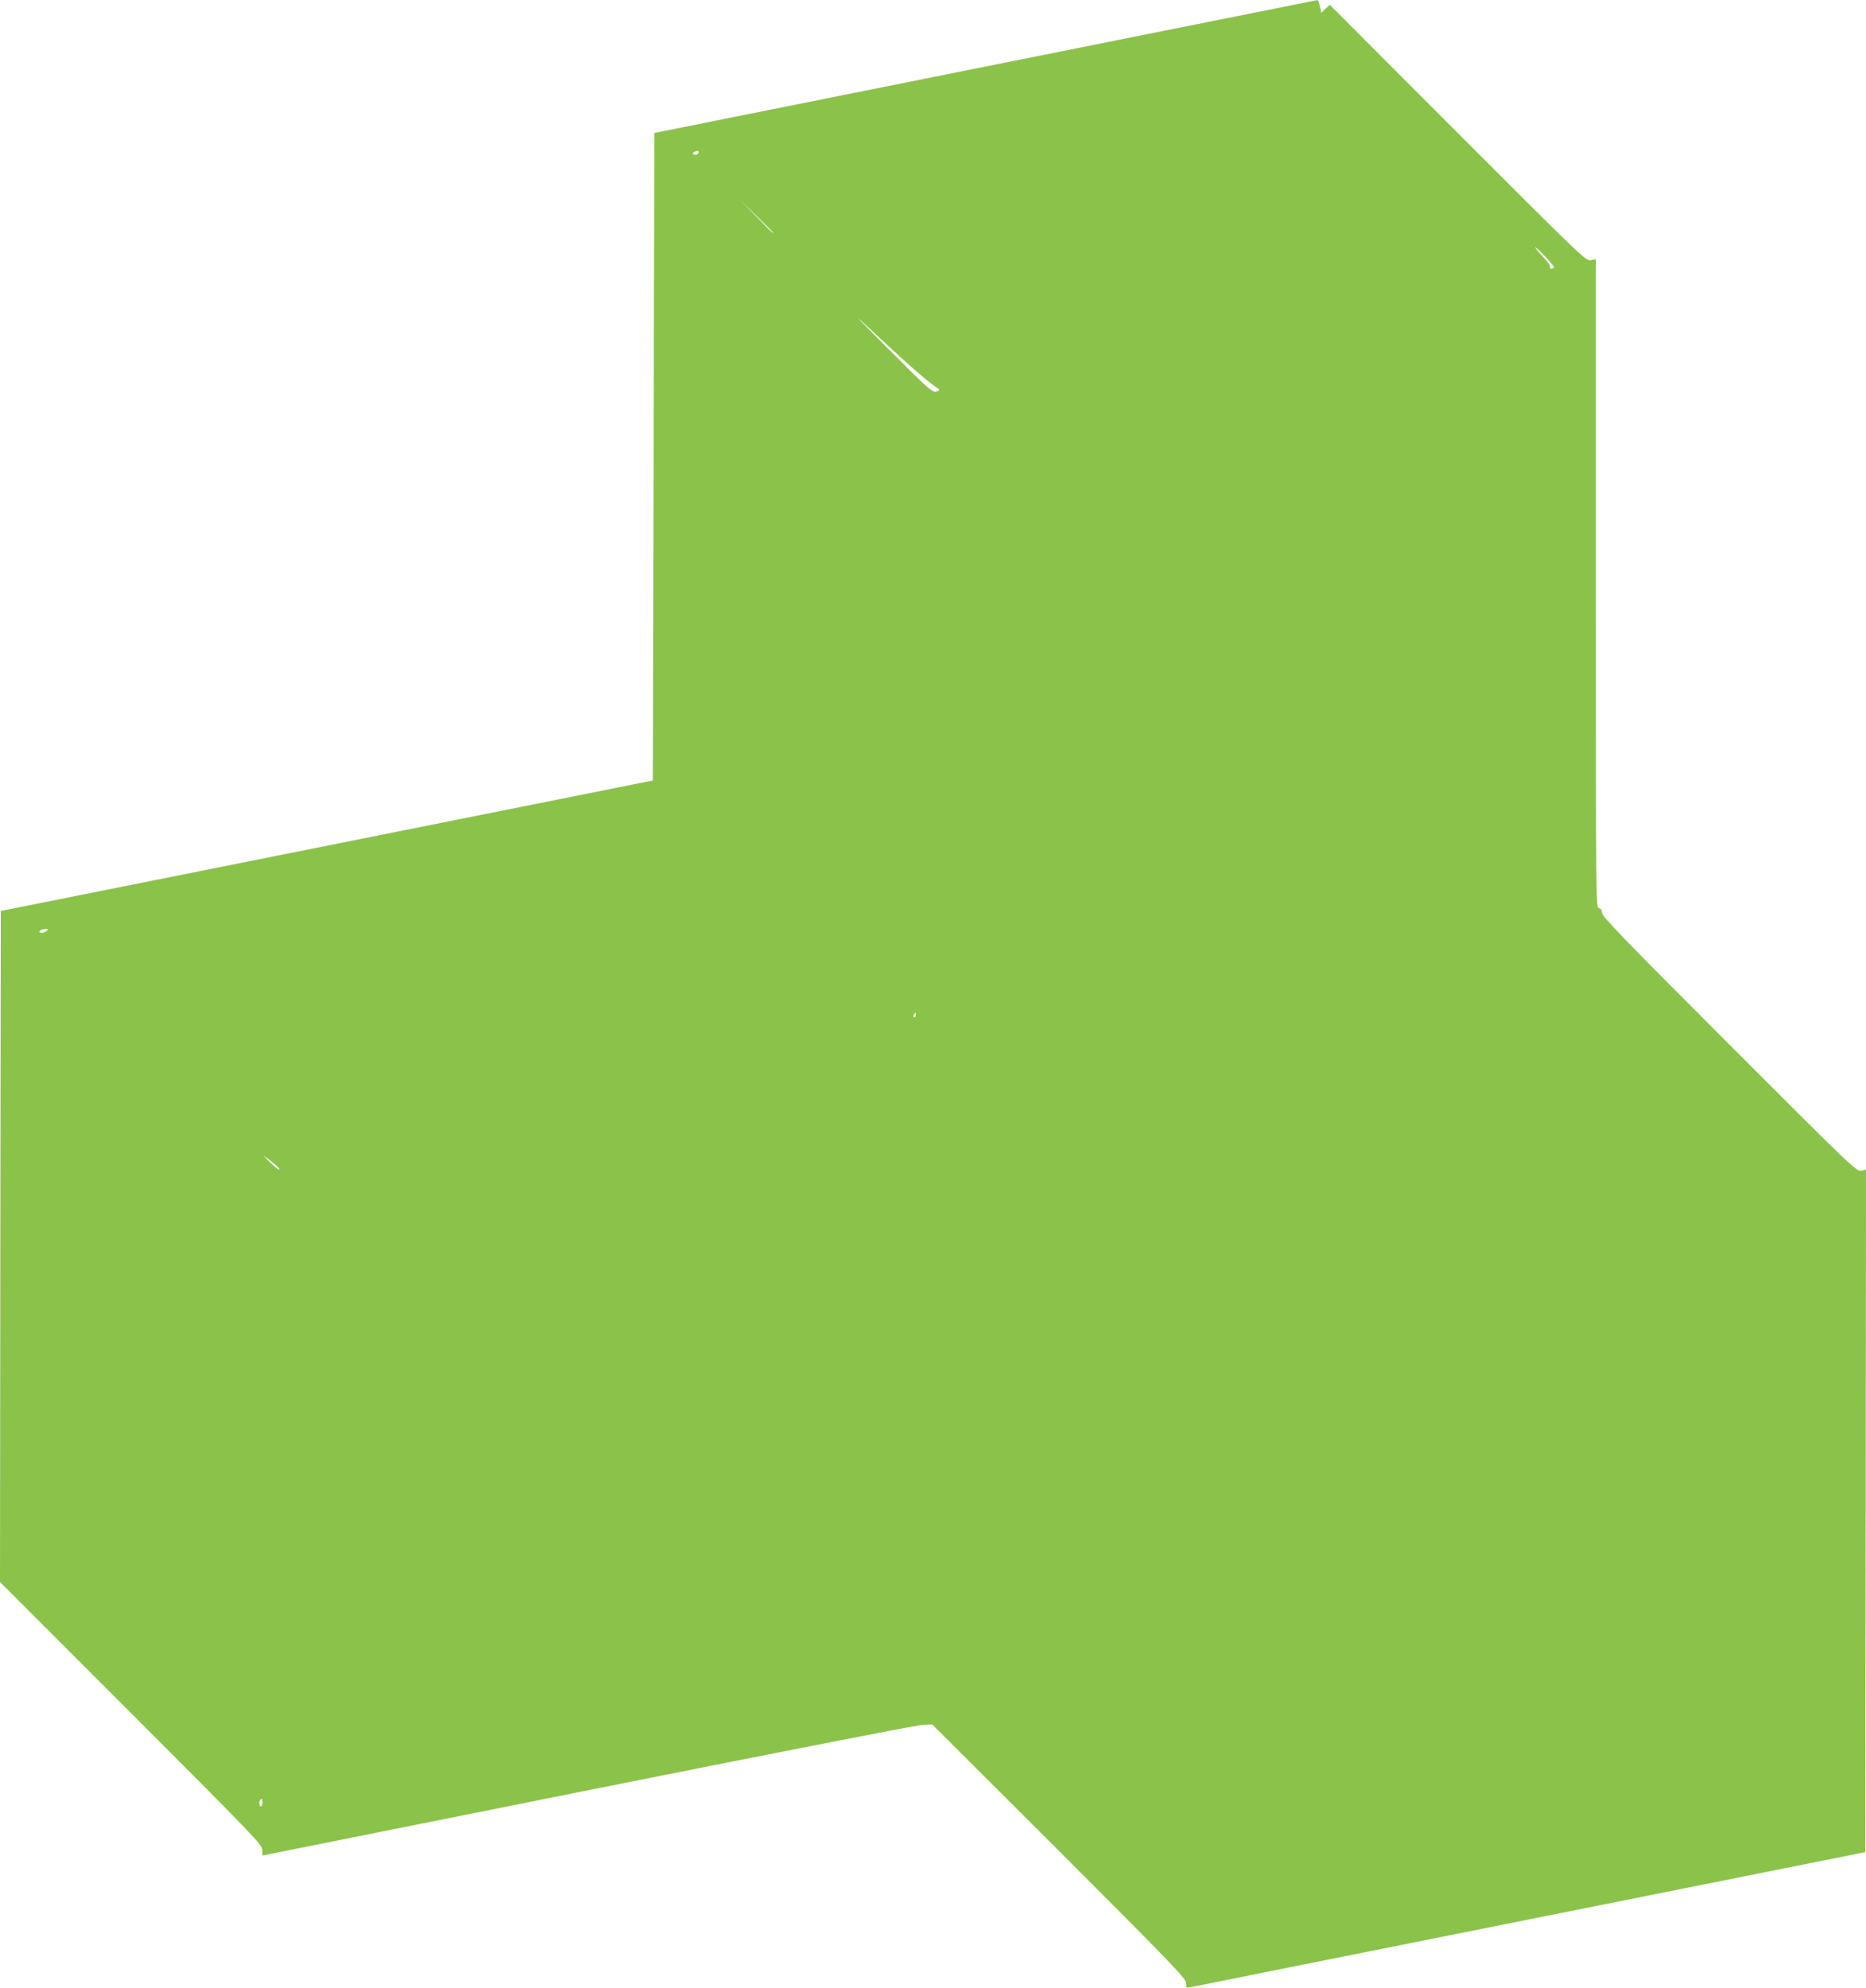 <?xml version="1.0" standalone="no"?>
<!DOCTYPE svg PUBLIC "-//W3C//DTD SVG 20010904//EN"
 "http://www.w3.org/TR/2001/REC-SVG-20010904/DTD/svg10.dtd">
<svg version="1.0" xmlns="http://www.w3.org/2000/svg"
 width="1202pt" height="1280pt" viewBox="0 0 1202 1280"
 preserveAspectRatio="xMidYMid meet">
<g transform="translate(0,1280) scale(0.1,-0.1)"
fill="#8bc34a" stroke="none">
<path d="M6345 12371 l-2130 -427 -5 -2084 -5 -2085 -2100 -420 -2100 -420 -3
-2160 -2 -2160 845 -845 c803 -804 845 -847 845 -881 l0 -35 2087 418 c1149
230 2120 420 2158 422 l70 4 818 -816 c745 -745 817 -820 817 -849 0 -31 1
-32 33 -26 17 4 1002 201 2187 438 l2155 431 3 2197 2 2197 -31 -7 c-30 -6
-56 19 -850 813 -671 671 -819 824 -819 845 0 18 -6 28 -20 32 -20 5 -20 14
-20 2092 l0 2086 -32 -6 c-32 -6 -49 10 -858 819 l-824 825 -28 -26 -27 -26
-6 29 c-10 46 -14 54 -22 53 -4 -1 -966 -193 -2138 -428z m-1845 -550 c0 -14
-18 -23 -31 -15 -8 4 -7 9 2 15 18 11 29 11 29 0z m480 -518 c0 -8 -13 5 -110
105 l-105 107 108 -105 c59 -57 107 -106 107 -107z m5030 -223 c0 -6 -7 -10
-16 -10 -8 0 -12 5 -9 11 4 5 -16 34 -44 64 -28 30 -51 57 -51 62 1 11 120
-115 120 -127z m-4077 -696 c49 -42 96 -78 103 -81 22 -8 17 -20 -10 -25 -21
-4 -63 34 -288 260 -263 265 -263 265 -79 93 101 -94 224 -206 274 -247z
m-5623 -3569 c0 -2 -9 -9 -20 -15 -24 -13 -50 -2 -29 11 15 9 49 12 49 4z
m5590 -550 c0 -8 -4 -15 -10 -15 -5 0 -7 7 -4 15 4 8 8 15 10 15 2 0 4 -7 4
-15z m-4101 -994 c-6 -2 -32 18 -58 44 l-46 48 58 -44 c31 -24 52 -46 46 -48z
m-109 -4076 c0 -14 -4 -25 -10 -25 -11 0 -14 33 -3 43 11 11 13 8 13 -18z"/>
</g>
</svg>
